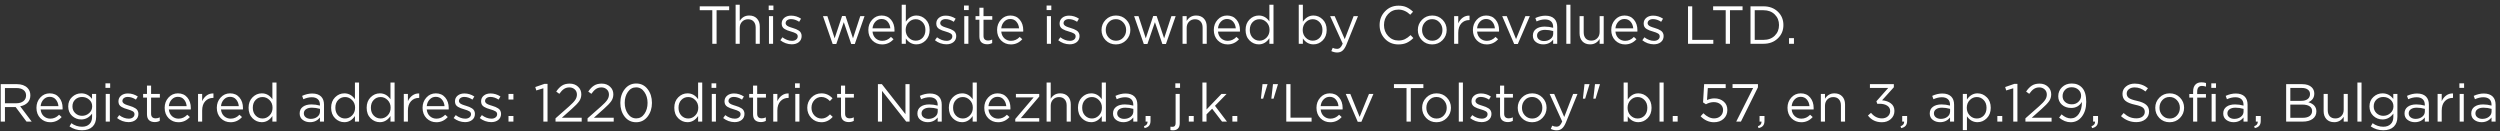 <svg width="514" height="27" viewBox="0 0 514 27" fill="none" xmlns="http://www.w3.org/2000/svg">
<rect x="0" y="0" width="514" height="27" fill="#333333" stroke="none"/>
<path d="M146.45 9V2.103H143.865V1.3H149.915V2.103H147.33V9H146.45ZM151.243 9V0.97H152.09V4.303C152.538 3.562 153.187 3.192 154.037 3.192C154.712 3.192 155.244 3.401 155.632 3.819C156.021 4.23 156.215 4.78 156.215 5.469V9H155.368V5.678C155.368 5.143 155.229 4.725 154.95 4.424C154.679 4.116 154.294 3.962 153.795 3.962C153.304 3.962 152.897 4.127 152.574 4.457C152.252 4.787 152.09 5.216 152.09 5.744V9H151.243ZM158.044 2.07V1.135H159.012V2.07H158.044ZM158.099 9V3.313H158.946V9H158.099ZM162.792 9.11C162.382 9.11 161.964 9.037 161.538 8.89C161.12 8.736 160.754 8.531 160.438 8.274L160.867 7.669C161.513 8.153 162.169 8.395 162.836 8.395C163.181 8.395 163.463 8.311 163.683 8.142C163.903 7.973 164.013 7.75 164.013 7.471C164.013 7.214 163.892 7.016 163.65 6.877C163.416 6.738 163.064 6.602 162.594 6.47C162.308 6.389 162.081 6.316 161.912 6.25C161.744 6.184 161.553 6.092 161.34 5.975C161.128 5.85 160.97 5.696 160.867 5.513C160.765 5.322 160.713 5.099 160.713 4.842C160.713 4.358 160.893 3.966 161.252 3.665C161.619 3.364 162.085 3.214 162.649 3.214C163.383 3.214 164.065 3.423 164.695 3.841L164.31 4.479C163.746 4.112 163.185 3.929 162.627 3.929C162.297 3.929 162.03 4.01 161.824 4.171C161.626 4.325 161.527 4.527 161.527 4.776C161.527 4.879 161.557 4.974 161.615 5.062C161.674 5.15 161.74 5.223 161.813 5.282C161.887 5.341 162 5.403 162.154 5.469C162.316 5.535 162.444 5.583 162.539 5.612C162.635 5.641 162.785 5.689 162.99 5.755C163.262 5.836 163.485 5.913 163.661 5.986C163.837 6.059 164.024 6.158 164.222 6.283C164.42 6.408 164.567 6.565 164.662 6.756C164.765 6.939 164.816 7.156 164.816 7.405C164.816 7.933 164.626 8.351 164.244 8.659C163.863 8.96 163.379 9.11 162.792 9.11ZM171.195 9.044L169.204 3.313H170.106L171.602 7.878L173.131 3.291H173.835L175.375 7.878L176.871 3.313H177.751L175.749 9.044H175.012L173.483 4.556L171.943 9.044H171.195ZM179.389 6.503C179.448 7.082 179.664 7.544 180.038 7.889C180.419 8.226 180.87 8.395 181.391 8.395C182.073 8.395 182.671 8.127 183.184 7.592L183.712 8.065C183.074 8.776 182.293 9.132 181.369 9.132C180.57 9.132 179.895 8.857 179.345 8.307C178.802 7.75 178.531 7.035 178.531 6.162C178.531 5.333 178.791 4.633 179.312 4.061C179.833 3.482 180.482 3.192 181.259 3.192C182.073 3.192 182.718 3.478 183.195 4.05C183.672 4.622 183.91 5.341 183.91 6.206C183.91 6.316 183.906 6.415 183.899 6.503H179.389ZM179.389 5.821H183.052C183.001 5.271 182.817 4.816 182.502 4.457C182.194 4.09 181.772 3.907 181.237 3.907C180.753 3.907 180.339 4.087 179.994 4.446C179.649 4.805 179.448 5.264 179.389 5.821ZM188.418 9.121C187.523 9.121 186.797 8.718 186.24 7.911V9H185.393V0.97H186.24V4.457C186.812 3.614 187.538 3.192 188.418 3.192C189.144 3.192 189.778 3.463 190.321 4.006C190.863 4.541 191.135 5.26 191.135 6.162C191.135 7.049 190.863 7.764 190.321 8.307C189.778 8.85 189.144 9.121 188.418 9.121ZM188.264 8.362C188.836 8.362 189.312 8.164 189.694 7.768C190.075 7.365 190.266 6.826 190.266 6.151C190.266 5.498 190.071 4.97 189.683 4.567C189.294 4.156 188.821 3.951 188.264 3.951C187.714 3.951 187.233 4.16 186.823 4.578C186.412 4.996 186.207 5.524 186.207 6.162C186.207 6.8 186.412 7.328 186.823 7.746C187.233 8.157 187.714 8.362 188.264 8.362ZM194.578 9.11C194.168 9.11 193.75 9.037 193.324 8.89C192.906 8.736 192.54 8.531 192.224 8.274L192.653 7.669C193.299 8.153 193.955 8.395 194.622 8.395C194.967 8.395 195.249 8.311 195.469 8.142C195.689 7.973 195.799 7.75 195.799 7.471C195.799 7.214 195.678 7.016 195.436 6.877C195.202 6.738 194.85 6.602 194.38 6.47C194.094 6.389 193.867 6.316 193.698 6.25C193.53 6.184 193.339 6.092 193.126 5.975C192.914 5.85 192.756 5.696 192.653 5.513C192.551 5.322 192.499 5.099 192.499 4.842C192.499 4.358 192.679 3.966 193.038 3.665C193.405 3.364 193.871 3.214 194.435 3.214C195.169 3.214 195.851 3.423 196.481 3.841L196.096 4.479C195.532 4.112 194.971 3.929 194.413 3.929C194.083 3.929 193.816 4.01 193.61 4.171C193.412 4.325 193.313 4.527 193.313 4.776C193.313 4.879 193.343 4.974 193.401 5.062C193.46 5.15 193.526 5.223 193.599 5.282C193.673 5.341 193.786 5.403 193.94 5.469C194.102 5.535 194.23 5.583 194.325 5.612C194.421 5.641 194.571 5.689 194.776 5.755C195.048 5.836 195.271 5.913 195.447 5.986C195.623 6.059 195.81 6.158 196.008 6.283C196.206 6.408 196.353 6.565 196.448 6.756C196.551 6.939 196.602 7.156 196.602 7.405C196.602 7.933 196.412 8.351 196.03 8.659C195.649 8.96 195.165 9.11 194.578 9.11ZM198.198 2.07V1.135H199.166V2.07H198.198ZM198.253 9V3.313H199.1V9H198.253ZM202.969 9.099C202.477 9.099 202.085 8.971 201.792 8.714C201.506 8.45 201.363 8.043 201.363 7.493V4.061H200.571V3.313H201.363V1.597H202.21V3.313H204.014V4.061H202.21V7.383C202.21 8.014 202.529 8.329 203.167 8.329C203.445 8.329 203.72 8.263 203.992 8.131V8.857C203.684 9.018 203.343 9.099 202.969 9.099ZM205.858 6.503C205.916 7.082 206.133 7.544 206.507 7.889C206.888 8.226 207.339 8.395 207.86 8.395C208.542 8.395 209.139 8.127 209.653 7.592L210.181 8.065C209.543 8.776 208.762 9.132 207.838 9.132C207.038 9.132 206.364 8.857 205.814 8.307C205.271 7.75 205 7.035 205 6.162C205 5.333 205.26 4.633 205.781 4.061C206.301 3.482 206.95 3.192 207.728 3.192C208.542 3.192 209.187 3.478 209.664 4.05C210.14 4.622 210.379 5.341 210.379 6.206C210.379 6.316 210.375 6.415 210.368 6.503H205.858ZM205.858 5.821H209.521C209.469 5.271 209.286 4.816 208.971 4.457C208.663 4.09 208.241 3.907 207.706 3.907C207.222 3.907 206.807 4.087 206.463 4.446C206.118 4.805 205.916 5.264 205.858 5.821ZM215.181 2.07V1.135H216.149V2.07H215.181ZM215.236 9V3.313H216.083V9H215.236ZM219.93 9.11C219.519 9.11 219.101 9.037 218.676 8.89C218.258 8.736 217.891 8.531 217.576 8.274L218.005 7.669C218.65 8.153 219.307 8.395 219.974 8.395C220.319 8.395 220.601 8.311 220.821 8.142C221.041 7.973 221.151 7.75 221.151 7.471C221.151 7.214 221.03 7.016 220.788 6.877C220.553 6.738 220.201 6.602 219.732 6.47C219.446 6.389 219.219 6.316 219.05 6.25C218.881 6.184 218.691 6.092 218.478 5.975C218.265 5.85 218.108 5.696 218.005 5.513C217.902 5.322 217.851 5.099 217.851 4.842C217.851 4.358 218.031 3.966 218.39 3.665C218.757 3.364 219.222 3.214 219.787 3.214C220.52 3.214 221.202 3.423 221.833 3.841L221.448 4.479C220.883 4.112 220.322 3.929 219.765 3.929C219.435 3.929 219.167 4.01 218.962 4.171C218.764 4.325 218.665 4.527 218.665 4.776C218.665 4.879 218.694 4.974 218.753 5.062C218.812 5.15 218.878 5.223 218.951 5.282C219.024 5.341 219.138 5.403 219.292 5.469C219.453 5.535 219.582 5.583 219.677 5.612C219.772 5.641 219.923 5.689 220.128 5.755C220.399 5.836 220.623 5.913 220.799 5.986C220.975 6.059 221.162 6.158 221.36 6.283C221.558 6.408 221.705 6.565 221.8 6.756C221.903 6.939 221.954 7.156 221.954 7.405C221.954 7.933 221.763 8.351 221.382 8.659C221.001 8.96 220.517 9.11 219.93 9.11ZM231.544 8.263C230.972 8.842 230.265 9.132 229.421 9.132C228.578 9.132 227.874 8.842 227.309 8.263C226.752 7.684 226.473 6.983 226.473 6.162C226.473 5.348 226.756 4.651 227.32 4.072C227.892 3.485 228.6 3.192 229.443 3.192C230.287 3.192 230.991 3.482 231.555 4.061C232.12 4.64 232.402 5.341 232.402 6.162C232.402 6.976 232.116 7.676 231.544 8.263ZM229.443 8.373C230.052 8.373 230.551 8.16 230.939 7.735C231.335 7.31 231.533 6.785 231.533 6.162C231.533 5.546 231.328 5.022 230.917 4.589C230.514 4.156 230.015 3.94 229.421 3.94C228.813 3.94 228.314 4.156 227.925 4.589C227.537 5.014 227.342 5.539 227.342 6.162C227.342 6.778 227.544 7.302 227.947 7.735C228.351 8.16 228.849 8.373 229.443 8.373ZM235.164 9.044L233.173 3.313H234.075L235.571 7.878L237.1 3.291H237.804L239.344 7.878L240.84 3.313H241.72L239.718 9.044H238.981L237.452 4.556L235.912 9.044H235.164ZM243.132 9V3.313H243.979V4.303C244.426 3.562 245.075 3.192 245.926 3.192C246.601 3.192 247.132 3.401 247.521 3.819C247.91 4.23 248.104 4.78 248.104 5.469V9H247.257V5.678C247.257 5.143 247.118 4.725 246.839 4.424C246.568 4.116 246.183 3.962 245.684 3.962C245.193 3.962 244.786 4.127 244.463 4.457C244.14 4.787 243.979 5.216 243.979 5.744V9H243.132ZM250.416 6.503C250.475 7.082 250.691 7.544 251.065 7.889C251.447 8.226 251.898 8.395 252.418 8.395C253.1 8.395 253.698 8.127 254.211 7.592L254.739 8.065C254.101 8.776 253.32 9.132 252.396 9.132C251.597 9.132 250.922 8.857 250.372 8.307C249.83 7.75 249.558 7.035 249.558 6.162C249.558 5.333 249.819 4.633 250.339 4.061C250.86 3.482 251.509 3.192 252.286 3.192C253.1 3.192 253.746 3.478 254.222 4.05C254.699 4.622 254.937 5.341 254.937 6.206C254.937 6.316 254.934 6.415 254.926 6.503H250.416ZM250.416 5.821H254.079C254.028 5.271 253.845 4.816 253.529 4.457C253.221 4.09 252.8 3.907 252.264 3.907C251.78 3.907 251.366 4.087 251.021 4.446C250.677 4.805 250.475 5.264 250.416 5.821ZM258.807 9.121C258.081 9.121 257.447 8.853 256.904 8.318C256.361 7.775 256.09 7.053 256.09 6.151C256.09 5.264 256.361 4.549 256.904 4.006C257.447 3.463 258.081 3.192 258.807 3.192C259.702 3.192 260.428 3.595 260.985 4.402V0.97H261.832V9H260.985V7.856C260.413 8.699 259.687 9.121 258.807 9.121ZM258.961 8.362C259.511 8.362 259.991 8.153 260.402 7.735C260.813 7.317 261.018 6.785 261.018 6.14C261.018 5.509 260.813 4.989 260.402 4.578C259.991 4.16 259.511 3.951 258.961 3.951C258.389 3.951 257.912 4.153 257.531 4.556C257.15 4.952 256.959 5.487 256.959 6.162C256.959 6.815 257.153 7.346 257.542 7.757C257.931 8.16 258.404 8.362 258.961 8.362ZM270.048 9.121C269.153 9.121 268.427 8.718 267.87 7.911V9H267.023V0.97H267.87V4.457C268.442 3.614 269.168 3.192 270.048 3.192C270.774 3.192 271.408 3.463 271.951 4.006C272.493 4.541 272.765 5.26 272.765 6.162C272.765 7.049 272.493 7.764 271.951 8.307C271.408 8.85 270.774 9.121 270.048 9.121ZM269.894 8.362C270.466 8.362 270.942 8.164 271.324 7.768C271.705 7.365 271.896 6.826 271.896 6.151C271.896 5.498 271.701 4.97 271.313 4.567C270.924 4.156 270.451 3.951 269.894 3.951C269.344 3.951 268.863 4.16 268.453 4.578C268.042 4.996 267.837 5.524 267.837 6.162C267.837 6.8 268.042 7.328 268.453 7.746C268.863 8.157 269.344 8.362 269.894 8.362ZM274.928 10.793C274.517 10.793 274.114 10.698 273.718 10.507L274.004 9.836C274.275 9.975 274.572 10.045 274.895 10.045C275.152 10.045 275.368 9.964 275.544 9.803C275.72 9.649 275.892 9.374 276.061 8.978L273.476 3.313H274.411L276.479 8.054L278.305 3.313H279.207L276.82 9.187C276.578 9.766 276.31 10.177 276.017 10.419C275.724 10.668 275.361 10.793 274.928 10.793ZM287.508 9.132C286.401 9.132 285.48 8.751 284.747 7.988C284.014 7.218 283.647 6.272 283.647 5.15C283.647 4.043 284.017 3.104 284.758 2.334C285.499 1.557 286.426 1.168 287.541 1.168C288.186 1.168 288.736 1.274 289.191 1.487C289.646 1.692 290.089 2 290.522 2.411L289.95 3.027C289.209 2.323 288.403 1.971 287.53 1.971C286.679 1.971 285.968 2.275 285.396 2.884C284.831 3.493 284.549 4.248 284.549 5.15C284.549 6.045 284.835 6.8 285.407 7.416C285.979 8.025 286.687 8.329 287.53 8.329C288.029 8.329 288.469 8.237 288.85 8.054C289.231 7.871 289.62 7.592 290.016 7.218L290.588 7.823C290.155 8.256 289.701 8.582 289.224 8.802C288.747 9.022 288.175 9.132 287.508 9.132ZM296.578 8.263C296.006 8.842 295.298 9.132 294.455 9.132C293.611 9.132 292.907 8.842 292.343 8.263C291.785 7.684 291.507 6.983 291.507 6.162C291.507 5.348 291.789 4.651 292.354 4.072C292.926 3.485 293.633 3.192 294.477 3.192C295.32 3.192 296.024 3.482 296.589 4.061C297.153 4.64 297.436 5.341 297.436 6.162C297.436 6.976 297.15 7.676 296.578 8.263ZM294.477 8.373C295.085 8.373 295.584 8.16 295.973 7.735C296.369 7.31 296.567 6.785 296.567 6.162C296.567 5.546 296.361 5.022 295.951 4.589C295.547 4.156 295.049 3.94 294.455 3.94C293.846 3.94 293.347 4.156 292.959 4.589C292.57 5.014 292.376 5.539 292.376 6.162C292.376 6.778 292.577 7.302 292.981 7.735C293.384 8.16 293.883 8.373 294.477 8.373ZM298.97 9V3.313H299.817V4.798C300.037 4.307 300.349 3.914 300.752 3.621C301.155 3.328 301.617 3.192 302.138 3.214V4.127H302.072C301.419 4.127 300.88 4.354 300.455 4.809C300.03 5.264 299.817 5.905 299.817 6.734V9H298.97ZM303.687 6.503C303.746 7.082 303.962 7.544 304.336 7.889C304.717 8.226 305.168 8.395 305.689 8.395C306.371 8.395 306.969 8.127 307.482 7.592L308.01 8.065C307.372 8.776 306.591 9.132 305.667 9.132C304.868 9.132 304.193 8.857 303.643 8.307C303.1 7.75 302.829 7.035 302.829 6.162C302.829 5.333 303.089 4.633 303.61 4.061C304.131 3.482 304.78 3.192 305.557 3.192C306.371 3.192 307.016 3.478 307.493 4.05C307.97 4.622 308.208 5.341 308.208 6.206C308.208 6.316 308.204 6.415 308.197 6.503H303.687ZM303.687 5.821H307.35C307.299 5.271 307.115 4.816 306.8 4.457C306.492 4.09 306.07 3.907 305.535 3.907C305.051 3.907 304.637 4.087 304.292 4.446C303.947 4.805 303.746 5.264 303.687 5.821ZM311.314 9.044L308.85 3.313H309.785L311.699 8.032L313.624 3.313H314.537L312.062 9.044H311.314ZM317.282 9.121C316.703 9.121 316.204 8.963 315.786 8.648C315.368 8.333 315.159 7.893 315.159 7.328C315.159 6.734 315.379 6.276 315.819 5.953C316.259 5.63 316.849 5.469 317.59 5.469C318.177 5.469 318.756 5.55 319.328 5.711V5.535C319.328 5.036 319.181 4.655 318.888 4.391C318.595 4.127 318.18 3.995 317.645 3.995C317.088 3.995 316.512 4.131 315.918 4.402L315.665 3.709C316.369 3.386 317.058 3.225 317.733 3.225C318.54 3.225 319.152 3.434 319.57 3.852C319.966 4.248 320.164 4.805 320.164 5.524V9H319.328V8.153C318.822 8.798 318.14 9.121 317.282 9.121ZM317.447 8.439C317.975 8.439 318.422 8.296 318.789 8.01C319.156 7.724 319.339 7.357 319.339 6.91V6.382C318.782 6.221 318.228 6.14 317.678 6.14C317.157 6.14 316.75 6.246 316.457 6.459C316.164 6.664 316.017 6.947 316.017 7.306C316.017 7.651 316.153 7.926 316.424 8.131C316.703 8.336 317.044 8.439 317.447 8.439ZM322.035 9V0.97H322.882V9H322.035ZM326.938 9.121C326.263 9.121 325.732 8.916 325.343 8.505C324.954 8.087 324.76 7.533 324.76 6.844V3.313H325.607V6.635C325.607 7.17 325.743 7.592 326.014 7.9C326.293 8.201 326.681 8.351 327.18 8.351C327.671 8.351 328.078 8.186 328.401 7.856C328.724 7.526 328.885 7.097 328.885 6.569V3.313H329.721V9H328.885V8.01C328.423 8.751 327.774 9.121 326.938 9.121ZM332.132 6.503C332.191 7.082 332.407 7.544 332.781 7.889C333.163 8.226 333.614 8.395 334.134 8.395C334.816 8.395 335.414 8.127 335.927 7.592L336.455 8.065C335.817 8.776 335.036 9.132 334.112 9.132C333.313 9.132 332.638 8.857 332.088 8.307C331.546 7.75 331.274 7.035 331.274 6.162C331.274 5.333 331.535 4.633 332.055 4.061C332.576 3.482 333.225 3.192 334.002 3.192C334.816 3.192 335.462 3.478 335.938 4.05C336.415 4.622 336.653 5.341 336.653 6.206C336.653 6.316 336.65 6.415 336.642 6.503H332.132ZM332.132 5.821H335.795C335.744 5.271 335.561 4.816 335.245 4.457C334.937 4.09 334.516 3.907 333.98 3.907C333.496 3.907 333.082 4.087 332.737 4.446C332.393 4.805 332.191 5.264 332.132 5.821ZM340.017 9.11C339.606 9.11 339.188 9.037 338.763 8.89C338.345 8.736 337.978 8.531 337.663 8.274L338.092 7.669C338.737 8.153 339.394 8.395 340.061 8.395C340.406 8.395 340.688 8.311 340.908 8.142C341.128 7.973 341.238 7.75 341.238 7.471C341.238 7.214 341.117 7.016 340.875 6.877C340.64 6.738 340.288 6.602 339.819 6.47C339.533 6.389 339.306 6.316 339.137 6.25C338.968 6.184 338.778 6.092 338.565 5.975C338.352 5.85 338.195 5.696 338.092 5.513C337.989 5.322 337.938 5.099 337.938 4.842C337.938 4.358 338.118 3.966 338.477 3.665C338.844 3.364 339.309 3.214 339.874 3.214C340.607 3.214 341.289 3.423 341.92 3.841L341.535 4.479C340.97 4.112 340.409 3.929 339.852 3.929C339.522 3.929 339.254 4.01 339.049 4.171C338.851 4.325 338.752 4.527 338.752 4.776C338.752 4.879 338.781 4.974 338.84 5.062C338.899 5.15 338.965 5.223 339.038 5.282C339.111 5.341 339.225 5.403 339.379 5.469C339.54 5.535 339.669 5.583 339.764 5.612C339.859 5.641 340.01 5.689 340.215 5.755C340.486 5.836 340.71 5.913 340.886 5.986C341.062 6.059 341.249 6.158 341.447 6.283C341.645 6.408 341.792 6.565 341.887 6.756C341.99 6.939 342.041 7.156 342.041 7.405C342.041 7.933 341.85 8.351 341.469 8.659C341.088 8.96 340.604 9.11 340.017 9.11ZM347.055 9V1.3H347.924V8.197H352.258V9H347.055ZM354.805 9V2.103H352.22V1.3H358.27V2.103H355.685V9H354.805ZM359.903 9V1.3H362.576C363.779 1.3 364.761 1.667 365.524 2.4C366.287 3.126 366.668 4.043 366.668 5.15C366.668 6.25 366.283 7.167 365.513 7.9C364.75 8.633 363.771 9 362.576 9H359.903ZM360.772 8.197H362.576C363.537 8.197 364.307 7.911 364.886 7.339C365.473 6.76 365.766 6.03 365.766 5.15C365.766 4.277 365.473 3.551 364.886 2.972C364.299 2.393 363.529 2.103 362.576 2.103H360.772V8.197ZM367.825 9V7.845H368.837V9H367.825ZM0.147 25V17.3H3.458C4.404 17.3 5.134 17.557 5.647 18.07C6.043 18.466 6.241 18.979 6.241 19.61C6.241 20.226 6.05 20.725 5.669 21.106C5.288 21.487 4.782 21.737 4.151 21.854L6.516 25H5.449L3.216 22.008H1.016V25H0.147ZM1.016 21.227H3.381C3.968 21.227 4.444 21.084 4.811 20.798C5.178 20.512 5.361 20.12 5.361 19.621C5.361 19.144 5.185 18.774 4.833 18.51C4.488 18.239 4.008 18.103 3.392 18.103H1.016V21.227ZM8.352 22.503C8.411 23.082 8.627 23.544 9.001 23.889C9.382 24.226 9.833 24.395 10.354 24.395C11.036 24.395 11.634 24.127 12.147 23.592L12.675 24.065C12.037 24.776 11.256 25.132 10.332 25.132C9.533 25.132 8.858 24.857 8.308 24.307C7.765 23.75 7.494 23.035 7.494 22.162C7.494 21.333 7.754 20.633 8.275 20.061C8.796 19.482 9.445 19.192 10.222 19.192C11.036 19.192 11.681 19.478 12.158 20.05C12.635 20.622 12.873 21.341 12.873 22.206C12.873 22.316 12.869 22.415 12.862 22.503H8.352ZM8.352 21.821H12.015C11.964 21.271 11.78 20.816 11.465 20.457C11.157 20.09 10.735 19.907 10.2 19.907C9.716 19.907 9.302 20.087 8.957 20.446C8.612 20.805 8.411 21.264 8.352 21.821ZM16.875 26.782C15.914 26.782 15.052 26.518 14.29 25.99L14.675 25.33C15.342 25.814 16.072 26.056 16.864 26.056C17.502 26.056 18.004 25.88 18.371 25.528C18.745 25.183 18.932 24.685 18.932 24.032V23.361C18.33 24.16 17.586 24.56 16.699 24.56C15.98 24.56 15.353 24.314 14.818 23.823C14.29 23.324 14.026 22.675 14.026 21.876C14.026 21.077 14.293 20.431 14.829 19.94C15.364 19.441 15.987 19.192 16.699 19.192C17.608 19.192 18.349 19.573 18.921 20.336V19.313H19.768V24.01C19.768 24.868 19.526 25.539 19.042 26.023C18.536 26.529 17.813 26.782 16.875 26.782ZM16.864 23.812C17.421 23.812 17.909 23.629 18.327 23.262C18.745 22.895 18.954 22.43 18.954 21.865C18.954 21.3 18.745 20.838 18.327 20.479C17.916 20.12 17.428 19.94 16.864 19.94C16.306 19.94 15.837 20.12 15.456 20.479C15.082 20.831 14.895 21.297 14.895 21.876C14.895 22.433 15.085 22.895 15.467 23.262C15.855 23.629 16.321 23.812 16.864 23.812ZM21.682 18.07V17.135H22.65V18.07H21.682ZM21.737 25V19.313H22.584V25H21.737ZM26.431 25.11C26.02 25.11 25.602 25.037 25.177 24.89C24.759 24.736 24.392 24.531 24.077 24.274L24.506 23.669C25.151 24.153 25.808 24.395 26.475 24.395C26.82 24.395 27.102 24.311 27.322 24.142C27.542 23.973 27.652 23.75 27.652 23.471C27.652 23.214 27.531 23.016 27.289 22.877C27.054 22.738 26.702 22.602 26.233 22.47C25.947 22.389 25.72 22.316 25.551 22.25C25.382 22.184 25.192 22.092 24.979 21.975C24.766 21.85 24.609 21.696 24.506 21.513C24.403 21.322 24.352 21.099 24.352 20.842C24.352 20.358 24.532 19.966 24.891 19.665C25.258 19.364 25.723 19.214 26.288 19.214C27.021 19.214 27.703 19.423 28.334 19.841L27.949 20.479C27.384 20.112 26.823 19.929 26.266 19.929C25.936 19.929 25.668 20.01 25.463 20.171C25.265 20.325 25.166 20.527 25.166 20.776C25.166 20.879 25.195 20.974 25.254 21.062C25.313 21.15 25.379 21.223 25.452 21.282C25.525 21.341 25.639 21.403 25.793 21.469C25.954 21.535 26.083 21.583 26.178 21.612C26.273 21.641 26.424 21.689 26.629 21.755C26.9 21.836 27.124 21.913 27.3 21.986C27.476 22.059 27.663 22.158 27.861 22.283C28.059 22.408 28.206 22.565 28.301 22.756C28.404 22.939 28.455 23.156 28.455 23.405C28.455 23.933 28.264 24.351 27.883 24.659C27.502 24.96 27.018 25.11 26.431 25.11ZM31.824 25.099C31.333 25.099 30.94 24.971 30.647 24.714C30.361 24.45 30.218 24.043 30.218 23.493V20.061H29.426V19.313H30.218V17.597H31.065V19.313H32.869V20.061H31.065V23.383C31.065 24.014 31.384 24.329 32.022 24.329C32.301 24.329 32.576 24.263 32.847 24.131V24.857C32.539 25.018 32.198 25.099 31.824 25.099ZM34.713 22.503C34.772 23.082 34.988 23.544 35.362 23.889C35.744 24.226 36.195 24.395 36.715 24.395C37.397 24.395 37.995 24.127 38.508 23.592L39.036 24.065C38.398 24.776 37.617 25.132 36.693 25.132C35.894 25.132 35.219 24.857 34.669 24.307C34.127 23.75 33.855 23.035 33.855 22.162C33.855 21.333 34.116 20.633 34.636 20.061C35.157 19.482 35.806 19.192 36.583 19.192C37.397 19.192 38.043 19.478 38.519 20.05C38.996 20.622 39.234 21.341 39.234 22.206C39.234 22.316 39.231 22.415 39.223 22.503H34.713ZM34.713 21.821H38.376C38.325 21.271 38.142 20.816 37.826 20.457C37.518 20.09 37.097 19.907 36.561 19.907C36.077 19.907 35.663 20.087 35.318 20.446C34.974 20.805 34.772 21.264 34.713 21.821ZM40.717 25V19.313H41.564V20.798C41.784 20.307 42.096 19.914 42.499 19.621C42.902 19.328 43.364 19.192 43.885 19.214V20.127H43.819C43.166 20.127 42.627 20.354 42.202 20.809C41.777 21.264 41.564 21.905 41.564 22.734V25H40.717ZM45.434 22.503C45.493 23.082 45.709 23.544 46.083 23.889C46.464 24.226 46.915 24.395 47.436 24.395C48.118 24.395 48.716 24.127 49.229 23.592L49.757 24.065C49.119 24.776 48.338 25.132 47.414 25.132C46.615 25.132 45.94 24.857 45.39 24.307C44.847 23.75 44.576 23.035 44.576 22.162C44.576 21.333 44.836 20.633 45.357 20.061C45.878 19.482 46.527 19.192 47.304 19.192C48.118 19.192 48.763 19.478 49.24 20.05C49.717 20.622 49.955 21.341 49.955 22.206C49.955 22.316 49.951 22.415 49.944 22.503H45.434ZM45.434 21.821H49.097C49.046 21.271 48.862 20.816 48.547 20.457C48.239 20.09 47.817 19.907 47.282 19.907C46.798 19.907 46.384 20.087 46.039 20.446C45.694 20.805 45.493 21.264 45.434 21.821ZM53.825 25.121C53.099 25.121 52.464 24.853 51.922 24.318C51.379 23.775 51.108 23.053 51.108 22.151C51.108 21.264 51.379 20.549 51.922 20.006C52.464 19.463 53.099 19.192 53.825 19.192C54.719 19.192 55.445 19.595 56.003 20.402V16.97H56.85V25H56.003V23.856C55.431 24.699 54.705 25.121 53.825 25.121ZM53.979 24.362C54.529 24.362 55.009 24.153 55.42 23.735C55.83 23.317 56.036 22.785 56.036 22.14C56.036 21.509 55.83 20.989 55.42 20.578C55.009 20.16 54.529 19.951 53.979 19.951C53.407 19.951 52.93 20.153 52.549 20.556C52.167 20.952 51.977 21.487 51.977 22.162C51.977 22.815 52.171 23.346 52.56 23.757C52.948 24.16 53.421 24.362 53.979 24.362ZM63.734 25.121C63.155 25.121 62.656 24.963 62.238 24.648C61.82 24.333 61.611 23.893 61.611 23.328C61.611 22.734 61.831 22.276 62.271 21.953C62.711 21.63 63.302 21.469 64.042 21.469C64.629 21.469 65.208 21.55 65.78 21.711V21.535C65.78 21.036 65.634 20.655 65.34 20.391C65.047 20.127 64.633 19.995 64.097 19.995C63.54 19.995 62.964 20.131 62.37 20.402L62.117 19.709C62.821 19.386 63.511 19.225 64.185 19.225C64.992 19.225 65.604 19.434 66.022 19.852C66.418 20.248 66.616 20.805 66.616 21.524V25H65.78V24.153C65.274 24.798 64.592 25.121 63.734 25.121ZM63.899 24.439C64.427 24.439 64.875 24.296 65.241 24.01C65.608 23.724 65.791 23.357 65.791 22.91V22.382C65.234 22.221 64.68 22.14 64.13 22.14C63.61 22.14 63.203 22.246 62.909 22.459C62.616 22.664 62.469 22.947 62.469 23.306C62.469 23.651 62.605 23.926 62.876 24.131C63.155 24.336 63.496 24.439 63.899 24.439ZM70.797 25.121C70.071 25.121 69.437 24.853 68.894 24.318C68.352 23.775 68.08 23.053 68.08 22.151C68.08 21.264 68.352 20.549 68.894 20.006C69.437 19.463 70.071 19.192 70.797 19.192C71.692 19.192 72.418 19.595 72.975 20.402V16.97H73.822V25H72.975V23.856C72.403 24.699 71.677 25.121 70.797 25.121ZM70.951 24.362C71.501 24.362 71.982 24.153 72.392 23.735C72.803 23.317 73.008 22.785 73.008 22.14C73.008 21.509 72.803 20.989 72.392 20.578C71.982 20.16 71.501 19.951 70.951 19.951C70.379 19.951 69.903 20.153 69.521 20.556C69.14 20.952 68.949 21.487 68.949 22.162C68.949 22.815 69.144 23.346 69.532 23.757C69.921 24.16 70.394 24.362 70.951 24.362ZM78.102 25.121C77.376 25.121 76.742 24.853 76.199 24.318C75.656 23.775 75.385 23.053 75.385 22.151C75.385 21.264 75.656 20.549 76.199 20.006C76.742 19.463 77.376 19.192 78.102 19.192C78.997 19.192 79.723 19.595 80.28 20.402V16.97H81.127V25H80.28V23.856C79.708 24.699 78.982 25.121 78.102 25.121ZM78.256 24.362C78.806 24.362 79.286 24.153 79.697 23.735C80.108 23.317 80.313 22.785 80.313 22.14C80.313 21.509 80.108 20.989 79.697 20.578C79.286 20.16 78.806 19.951 78.256 19.951C77.684 19.951 77.207 20.153 76.826 20.556C76.445 20.952 76.254 21.487 76.254 22.162C76.254 22.815 76.448 23.346 76.837 23.757C77.226 24.16 77.699 24.362 78.256 24.362ZM83.02 25V19.313H83.867V20.798C84.087 20.307 84.398 19.914 84.802 19.621C85.205 19.328 85.667 19.192 86.188 19.214V20.127H86.122C85.469 20.127 84.93 20.354 84.505 20.809C84.079 21.264 83.867 21.905 83.867 22.734V25H83.02ZM87.737 22.503C87.795 23.082 88.012 23.544 88.386 23.889C88.767 24.226 89.218 24.395 89.739 24.395C90.421 24.395 91.018 24.127 91.532 23.592L92.06 24.065C91.422 24.776 90.641 25.132 89.717 25.132C88.917 25.132 88.243 24.857 87.693 24.307C87.15 23.75 86.879 23.035 86.879 22.162C86.879 21.333 87.139 20.633 87.66 20.061C88.18 19.482 88.829 19.192 89.607 19.192C90.421 19.192 91.066 19.478 91.543 20.05C92.019 20.622 92.258 21.341 92.258 22.206C92.258 22.316 92.254 22.415 92.247 22.503H87.737ZM87.737 21.821H91.4C91.348 21.271 91.165 20.816 90.85 20.457C90.542 20.09 90.12 19.907 89.585 19.907C89.101 19.907 88.686 20.087 88.342 20.446C87.997 20.805 87.795 21.264 87.737 21.821ZM95.621 25.11C95.211 25.11 94.793 25.037 94.367 24.89C93.949 24.736 93.583 24.531 93.267 24.274L93.696 23.669C94.342 24.153 94.998 24.395 95.665 24.395C96.01 24.395 96.292 24.311 96.512 24.142C96.732 23.973 96.842 23.75 96.842 23.471C96.842 23.214 96.721 23.016 96.479 22.877C96.245 22.738 95.893 22.602 95.423 22.47C95.137 22.389 94.91 22.316 94.741 22.25C94.573 22.184 94.382 22.092 94.169 21.975C93.957 21.85 93.799 21.696 93.696 21.513C93.594 21.322 93.542 21.099 93.542 20.842C93.542 20.358 93.722 19.966 94.081 19.665C94.448 19.364 94.914 19.214 95.478 19.214C96.212 19.214 96.894 19.423 97.524 19.841L97.139 20.479C96.575 20.112 96.014 19.929 95.456 19.929C95.126 19.929 94.859 20.01 94.653 20.171C94.455 20.325 94.356 20.527 94.356 20.776C94.356 20.879 94.386 20.974 94.444 21.062C94.503 21.15 94.569 21.223 94.642 21.282C94.716 21.341 94.829 21.403 94.983 21.469C95.145 21.535 95.273 21.583 95.368 21.612C95.464 21.641 95.614 21.689 95.819 21.755C96.091 21.836 96.314 21.913 96.49 21.986C96.666 22.059 96.853 22.158 97.051 22.283C97.249 22.408 97.396 22.565 97.491 22.756C97.594 22.939 97.645 23.156 97.645 23.405C97.645 23.933 97.455 24.351 97.073 24.659C96.692 24.96 96.208 25.11 95.621 25.11ZM100.993 25.11C100.582 25.11 100.164 25.037 99.739 24.89C99.32 24.736 98.954 24.531 98.638 24.274L99.067 23.669C99.713 24.153 100.369 24.395 101.037 24.395C101.381 24.395 101.664 24.311 101.884 24.142C102.104 23.973 102.214 23.75 102.214 23.471C102.214 23.214 102.093 23.016 101.851 22.877C101.616 22.738 101.264 22.602 100.795 22.47C100.509 22.389 100.281 22.316 100.113 22.25C99.944 22.184 99.753 22.092 99.54 21.975C99.328 21.85 99.17 21.696 99.067 21.513C98.965 21.322 98.913 21.099 98.913 20.842C98.913 20.358 99.093 19.966 99.453 19.665C99.819 19.364 100.285 19.214 100.85 19.214C101.583 19.214 102.265 19.423 102.896 19.841L102.511 20.479C101.946 20.112 101.385 19.929 100.828 19.929C100.498 19.929 100.23 20.01 100.025 20.171C99.826 20.325 99.728 20.527 99.728 20.776C99.728 20.879 99.757 20.974 99.816 21.062C99.874 21.15 99.94 21.223 100.014 21.282C100.087 21.341 100.201 21.403 100.355 21.469C100.516 21.535 100.644 21.583 100.74 21.612C100.835 21.641 100.985 21.689 101.191 21.755C101.462 21.836 101.686 21.913 101.862 21.986C102.038 22.059 102.225 22.158 102.423 22.283C102.621 22.408 102.767 22.565 102.863 22.756C102.965 22.939 103.017 23.156 103.017 23.405C103.017 23.933 102.826 24.351 102.445 24.659C102.063 24.96 101.579 25.11 100.993 25.11ZM104.546 20.468V19.313H105.558V20.468H104.546ZM104.546 25V23.845H105.558V25H104.546ZM111.715 25V18.147L110.263 18.598L110.054 17.894L111.935 17.245H112.573V25H111.715ZM114.216 25V24.329L117.01 21.865C117.611 21.337 118.029 20.897 118.264 20.545C118.499 20.193 118.616 19.826 118.616 19.445C118.616 19.005 118.466 18.649 118.165 18.378C117.864 18.107 117.498 17.971 117.065 17.971C116.647 17.971 116.277 18.077 115.954 18.29C115.639 18.503 115.32 18.836 114.997 19.291L114.359 18.829C114.733 18.272 115.129 17.861 115.547 17.597C115.965 17.326 116.493 17.19 117.131 17.19C117.82 17.19 118.389 17.399 118.836 17.817C119.291 18.228 119.518 18.752 119.518 19.39C119.518 19.918 119.375 20.387 119.089 20.798C118.803 21.209 118.297 21.737 117.571 22.382L115.514 24.208H119.595V25H114.216ZM120.801 25V24.329L123.595 21.865C124.196 21.337 124.614 20.897 124.849 20.545C125.084 20.193 125.201 19.826 125.201 19.445C125.201 19.005 125.051 18.649 124.75 18.378C124.449 18.107 124.083 17.971 123.65 17.971C123.232 17.971 122.862 18.077 122.539 18.29C122.224 18.503 121.905 18.836 121.582 19.291L120.944 18.829C121.318 18.272 121.714 17.861 122.132 17.597C122.55 17.326 123.078 17.19 123.716 17.19C124.405 17.19 124.974 17.399 125.421 17.817C125.876 18.228 126.103 18.752 126.103 19.39C126.103 19.918 125.96 20.387 125.674 20.798C125.388 21.209 124.882 21.737 124.156 22.382L122.099 24.208H126.18V25H120.801ZM133.139 23.977C132.538 24.747 131.753 25.132 130.785 25.132C129.817 25.132 129.032 24.751 128.431 23.988C127.837 23.218 127.54 22.272 127.54 21.15C127.54 20.043 127.841 19.104 128.442 18.334C129.051 17.557 129.839 17.168 130.807 17.168C131.775 17.168 132.556 17.553 133.15 18.323C133.744 19.086 134.041 20.028 134.041 21.15C134.041 22.257 133.74 23.2 133.139 23.977ZM129.102 23.405C129.542 24.028 130.11 24.34 130.807 24.34C131.504 24.34 132.065 24.032 132.49 23.416C132.923 22.793 133.139 22.037 133.139 21.15C133.139 20.277 132.919 19.529 132.479 18.906C132.046 18.275 131.482 17.96 130.785 17.96C130.088 17.96 129.524 18.272 129.091 18.895C128.658 19.511 128.442 20.263 128.442 21.15C128.442 22.023 128.662 22.774 129.102 23.405ZM141.352 25.121C140.626 25.121 139.992 24.853 139.449 24.318C138.906 23.775 138.635 23.053 138.635 22.151C138.635 21.264 138.906 20.549 139.449 20.006C139.992 19.463 140.626 19.192 141.352 19.192C142.247 19.192 142.973 19.595 143.53 20.402V16.97H144.377V25H143.53V23.856C142.958 24.699 142.232 25.121 141.352 25.121ZM141.506 24.362C142.056 24.362 142.536 24.153 142.947 23.735C143.358 23.317 143.563 22.785 143.563 22.14C143.563 21.509 143.358 20.989 142.947 20.578C142.536 20.16 142.056 19.951 141.506 19.951C140.934 19.951 140.457 20.153 140.076 20.556C139.695 20.952 139.504 21.487 139.504 22.162C139.504 22.815 139.698 23.346 140.087 23.757C140.476 24.16 140.949 24.362 141.506 24.362ZM146.292 18.07V17.135H147.26V18.07H146.292ZM146.347 25V19.313H147.194V25H146.347ZM151.04 25.11C150.63 25.11 150.212 25.037 149.786 24.89C149.368 24.736 149.002 24.531 148.686 24.274L149.115 23.669C149.761 24.153 150.417 24.395 151.084 24.395C151.429 24.395 151.711 24.311 151.931 24.142C152.151 23.973 152.261 23.75 152.261 23.471C152.261 23.214 152.14 23.016 151.898 22.877C151.664 22.738 151.312 22.602 150.842 22.47C150.556 22.389 150.329 22.316 150.16 22.25C149.992 22.184 149.801 22.092 149.588 21.975C149.376 21.85 149.218 21.696 149.115 21.513C149.013 21.322 148.961 21.099 148.961 20.842C148.961 20.358 149.141 19.966 149.5 19.665C149.867 19.364 150.333 19.214 150.897 19.214C151.631 19.214 152.313 19.423 152.943 19.841L152.558 20.479C151.994 20.112 151.433 19.929 150.875 19.929C150.545 19.929 150.278 20.01 150.072 20.171C149.874 20.325 149.775 20.527 149.775 20.776C149.775 20.879 149.805 20.974 149.863 21.062C149.922 21.15 149.988 21.223 150.061 21.282C150.135 21.341 150.248 21.403 150.402 21.469C150.564 21.535 150.692 21.583 150.787 21.612C150.883 21.641 151.033 21.689 151.238 21.755C151.51 21.836 151.733 21.913 151.909 21.986C152.085 22.059 152.272 22.158 152.47 22.283C152.668 22.408 152.815 22.565 152.91 22.756C153.013 22.939 153.064 23.156 153.064 23.405C153.064 23.933 152.874 24.351 152.492 24.659C152.111 24.96 151.627 25.11 151.04 25.11ZM156.433 25.099C155.942 25.099 155.55 24.971 155.256 24.714C154.97 24.45 154.827 24.043 154.827 23.493V20.061H154.035V19.313H154.827V17.597H155.674V19.313H157.478V20.061H155.674V23.383C155.674 24.014 155.993 24.329 156.631 24.329C156.91 24.329 157.185 24.263 157.456 24.131V24.857C157.148 25.018 156.807 25.099 156.433 25.099ZM158.978 25V19.313H159.825V20.798C160.045 20.307 160.356 19.914 160.76 19.621C161.163 19.328 161.625 19.192 162.146 19.214V20.127H162.08C161.427 20.127 160.888 20.354 160.463 20.809C160.037 21.264 159.825 21.905 159.825 22.734V25H158.978ZM163.458 18.07V17.135H164.426V18.07H163.458ZM163.513 25V19.313H164.36V25H163.513ZM168.888 25.132C168.067 25.132 167.374 24.842 166.809 24.263C166.252 23.676 165.973 22.976 165.973 22.162C165.973 21.348 166.252 20.651 166.809 20.072C167.374 19.485 168.067 19.192 168.888 19.192C169.768 19.192 170.527 19.529 171.165 20.204L170.626 20.776C170.098 20.219 169.515 19.94 168.877 19.94C168.305 19.94 167.821 20.156 167.425 20.589C167.037 21.014 166.842 21.539 166.842 22.162C166.842 22.778 167.04 23.302 167.436 23.735C167.84 24.16 168.338 24.373 168.932 24.373C169.541 24.373 170.113 24.087 170.648 23.515L171.209 24.032C170.549 24.765 169.776 25.132 168.888 25.132ZM174.513 25.099C174.021 25.099 173.629 24.971 173.336 24.714C173.05 24.45 172.907 24.043 172.907 23.493V20.061H172.115V19.313H172.907V17.597H173.754V19.313H175.558V20.061H173.754V23.383C173.754 24.014 174.073 24.329 174.711 24.329C174.989 24.329 175.264 24.263 175.536 24.131V24.857C175.228 25.018 174.887 25.099 174.513 25.099ZM180.498 25V17.3H181.312L186.163 23.471V17.3H187.01V25H186.317L181.345 18.686V25H180.498ZM190.739 25.121C190.16 25.121 189.661 24.963 189.243 24.648C188.825 24.333 188.616 23.893 188.616 23.328C188.616 22.734 188.836 22.276 189.276 21.953C189.716 21.63 190.306 21.469 191.047 21.469C191.634 21.469 192.213 21.55 192.785 21.711V21.535C192.785 21.036 192.638 20.655 192.345 20.391C192.052 20.127 191.637 19.995 191.102 19.995C190.545 19.995 189.969 20.131 189.375 20.402L189.122 19.709C189.826 19.386 190.515 19.225 191.19 19.225C191.997 19.225 192.609 19.434 193.027 19.852C193.423 20.248 193.621 20.805 193.621 21.524V25H192.785V24.153C192.279 24.798 191.597 25.121 190.739 25.121ZM190.904 24.439C191.432 24.439 191.879 24.296 192.246 24.01C192.613 23.724 192.796 23.357 192.796 22.91V22.382C192.239 22.221 191.685 22.14 191.135 22.14C190.614 22.14 190.207 22.246 189.914 22.459C189.621 22.664 189.474 22.947 189.474 23.306C189.474 23.651 189.61 23.926 189.881 24.131C190.16 24.336 190.501 24.439 190.904 24.439ZM197.802 25.121C197.076 25.121 196.442 24.853 195.899 24.318C195.357 23.775 195.085 23.053 195.085 22.151C195.085 21.264 195.357 20.549 195.899 20.006C196.442 19.463 197.076 19.192 197.802 19.192C198.697 19.192 199.423 19.595 199.98 20.402V16.97H200.827V25H199.98V23.856C199.408 24.699 198.682 25.121 197.802 25.121ZM197.956 24.362C198.506 24.362 198.987 24.153 199.397 23.735C199.808 23.317 200.013 22.785 200.013 22.14C200.013 21.509 199.808 20.989 199.397 20.578C198.987 20.16 198.506 19.951 197.956 19.951C197.384 19.951 196.908 20.153 196.526 20.556C196.145 20.952 195.954 21.487 195.954 22.162C195.954 22.815 196.149 23.346 196.537 23.757C196.926 24.16 197.399 24.362 197.956 24.362ZM203.226 22.503C203.285 23.082 203.501 23.544 203.875 23.889C204.256 24.226 204.707 24.395 205.228 24.395C205.91 24.395 206.508 24.127 207.021 23.592L207.549 24.065C206.911 24.776 206.13 25.132 205.206 25.132C204.407 25.132 203.732 24.857 203.182 24.307C202.639 23.75 202.368 23.035 202.368 22.162C202.368 21.333 202.628 20.633 203.149 20.061C203.67 19.482 204.319 19.192 205.096 19.192C205.91 19.192 206.555 19.478 207.032 20.05C207.509 20.622 207.747 21.341 207.747 22.206C207.747 22.316 207.743 22.415 207.736 22.503H203.226ZM203.226 21.821H206.889C206.838 21.271 206.654 20.816 206.339 20.457C206.031 20.09 205.609 19.907 205.074 19.907C204.59 19.907 204.176 20.087 203.831 20.446C203.486 20.805 203.285 21.264 203.226 21.821ZM208.739 25V24.461L212.512 20.028H208.871V19.313H213.667V19.852L209.883 24.285H213.667V25H208.739ZM215.181 25V16.97H216.028V20.303C216.475 19.562 217.124 19.192 217.975 19.192C218.65 19.192 219.181 19.401 219.57 19.819C219.959 20.23 220.153 20.78 220.153 21.469V25H219.306V21.678C219.306 21.143 219.167 20.725 218.888 20.424C218.617 20.116 218.232 19.962 217.733 19.962C217.242 19.962 216.835 20.127 216.512 20.457C216.189 20.787 216.028 21.216 216.028 21.744V25H215.181ZM224.346 25.121C223.62 25.121 222.986 24.853 222.443 24.318C221.901 23.775 221.629 23.053 221.629 22.151C221.629 21.264 221.901 20.549 222.443 20.006C222.986 19.463 223.62 19.192 224.346 19.192C225.241 19.192 225.967 19.595 226.524 20.402V16.97H227.371V25H226.524V23.856C225.952 24.699 225.226 25.121 224.346 25.121ZM224.5 24.362C225.05 24.362 225.531 24.153 225.941 23.735C226.352 23.317 226.557 22.785 226.557 22.14C226.557 21.509 226.352 20.989 225.941 20.578C225.531 20.16 225.05 19.951 224.5 19.951C223.928 19.951 223.452 20.153 223.07 20.556C222.689 20.952 222.498 21.487 222.498 22.162C222.498 22.815 222.693 23.346 223.081 23.757C223.47 24.16 223.943 24.362 224.5 24.362ZM230.958 25.121C230.379 25.121 229.88 24.963 229.462 24.648C229.044 24.333 228.835 23.893 228.835 23.328C228.835 22.734 229.055 22.276 229.495 21.953C229.935 21.63 230.525 21.469 231.266 21.469C231.853 21.469 232.432 21.55 233.004 21.711V21.535C233.004 21.036 232.857 20.655 232.564 20.391C232.271 20.127 231.856 19.995 231.321 19.995C230.764 19.995 230.188 20.131 229.594 20.402L229.341 19.709C230.045 19.386 230.734 19.225 231.409 19.225C232.216 19.225 232.828 19.434 233.246 19.852C233.642 20.248 233.84 20.805 233.84 21.524V25H233.004V24.153C232.498 24.798 231.816 25.121 230.958 25.121ZM231.123 24.439C231.651 24.439 232.098 24.296 232.465 24.01C232.832 23.724 233.015 23.357 233.015 22.91V22.382C232.458 22.221 231.904 22.14 231.354 22.14C230.833 22.14 230.426 22.246 230.133 22.459C229.84 22.664 229.693 22.947 229.693 23.306C229.693 23.651 229.829 23.926 230.1 24.131C230.379 24.336 230.72 24.439 231.123 24.439ZM235.326 26.342L235.194 25.957C235.685 25.774 235.931 25.491 235.931 25.11V25H235.535V23.845H236.547V24.835C236.547 25.275 236.448 25.612 236.25 25.847C236.059 26.082 235.751 26.247 235.326 26.342ZM241.65 18.07V17.135H242.618V18.07H241.65ZM241.166 26.793C240.968 26.793 240.792 26.775 240.638 26.738V26.045C240.77 26.067 240.909 26.078 241.056 26.078C241.489 26.078 241.705 25.825 241.705 25.319V19.313H242.552V25.33C242.552 25.821 242.431 26.188 242.189 26.43C241.947 26.672 241.606 26.793 241.166 26.793ZM244.419 25V23.845H245.431V25H244.419ZM247.214 25V16.97H248.061V22.514L251.13 19.313H252.186L249.799 21.755L252.263 25H251.251L249.216 22.349L248.061 23.515V25H247.214ZM253.378 25V23.845H254.39V25H253.378ZM261.385 20.292L261.726 17.3H262.738V17.355L261.847 20.292H261.385ZM259.24 20.292L259.57 17.3H260.593V17.355L259.702 20.292H259.24ZM264.459 25V17.3H265.328V24.197H269.662V25H264.459ZM271.525 22.503C271.583 23.082 271.8 23.544 272.174 23.889C272.555 24.226 273.006 24.395 273.527 24.395C274.209 24.395 274.806 24.127 275.32 23.592L275.848 24.065C275.21 24.776 274.429 25.132 273.505 25.132C272.705 25.132 272.031 24.857 271.481 24.307C270.938 23.75 270.667 23.035 270.667 22.162C270.667 21.333 270.927 20.633 271.448 20.061C271.968 19.482 272.617 19.192 273.395 19.192C274.209 19.192 274.854 19.478 275.331 20.05C275.807 20.622 276.046 21.341 276.046 22.206C276.046 22.316 276.042 22.415 276.035 22.503H271.525ZM271.525 21.821H275.188C275.136 21.271 274.953 20.816 274.638 20.457C274.33 20.09 273.908 19.907 273.373 19.907C272.889 19.907 272.474 20.087 272.13 20.446C271.785 20.805 271.583 21.264 271.525 21.821ZM279.152 25.044L276.688 19.313H277.623L279.537 24.032L281.462 19.313H282.375L279.9 25.044H279.152ZM289.181 25V18.103H286.596V17.3H292.646V18.103H290.061V25H289.181ZM297.458 24.263C296.886 24.842 296.179 25.132 295.335 25.132C294.492 25.132 293.788 24.842 293.223 24.263C292.666 23.684 292.387 22.983 292.387 22.162C292.387 21.348 292.67 20.651 293.234 20.072C293.806 19.485 294.514 19.192 295.357 19.192C296.201 19.192 296.905 19.482 297.469 20.061C298.034 20.64 298.316 21.341 298.316 22.162C298.316 22.976 298.03 23.676 297.458 24.263ZM295.357 24.373C295.966 24.373 296.465 24.16 296.853 23.735C297.249 23.31 297.447 22.785 297.447 22.162C297.447 21.546 297.242 21.022 296.831 20.589C296.428 20.156 295.929 19.94 295.335 19.94C294.727 19.94 294.228 20.156 293.839 20.589C293.451 21.014 293.256 21.539 293.256 22.162C293.256 22.778 293.458 23.302 293.861 23.735C294.265 24.16 294.763 24.373 295.357 24.373ZM299.928 25V16.97H300.775V25H299.928ZM304.621 25.11C304.211 25.11 303.793 25.037 303.367 24.89C302.949 24.736 302.583 24.531 302.267 24.274L302.696 23.669C303.342 24.153 303.998 24.395 304.665 24.395C305.01 24.395 305.292 24.311 305.512 24.142C305.732 23.973 305.842 23.75 305.842 23.471C305.842 23.214 305.721 23.016 305.479 22.877C305.245 22.738 304.893 22.602 304.423 22.47C304.137 22.389 303.91 22.316 303.741 22.25C303.573 22.184 303.382 22.092 303.169 21.975C302.957 21.85 302.799 21.696 302.696 21.513C302.594 21.322 302.542 21.099 302.542 20.842C302.542 20.358 302.722 19.966 303.081 19.665C303.448 19.364 303.914 19.214 304.478 19.214C305.212 19.214 305.894 19.423 306.524 19.841L306.139 20.479C305.575 20.112 305.014 19.929 304.456 19.929C304.126 19.929 303.859 20.01 303.653 20.171C303.455 20.325 303.356 20.527 303.356 20.776C303.356 20.879 303.386 20.974 303.444 21.062C303.503 21.15 303.569 21.223 303.642 21.282C303.716 21.341 303.829 21.403 303.983 21.469C304.145 21.535 304.273 21.583 304.368 21.612C304.464 21.641 304.614 21.689 304.819 21.755C305.091 21.836 305.314 21.913 305.49 21.986C305.666 22.059 305.853 22.158 306.051 22.283C306.249 22.408 306.396 22.565 306.491 22.756C306.594 22.939 306.645 23.156 306.645 23.405C306.645 23.933 306.455 24.351 306.073 24.659C305.692 24.96 305.208 25.11 304.621 25.11ZM310.015 25.099C309.523 25.099 309.131 24.971 308.838 24.714C308.552 24.45 308.409 24.043 308.409 23.493V20.061H307.617V19.313H308.409V17.597H309.256V19.313H311.06V20.061H309.256V23.383C309.256 24.014 309.575 24.329 310.213 24.329C310.491 24.329 310.766 24.263 311.038 24.131V24.857C310.73 25.018 310.389 25.099 310.015 25.099ZM317.117 24.263C316.545 24.842 315.837 25.132 314.994 25.132C314.15 25.132 313.446 24.842 312.882 24.263C312.324 23.684 312.046 22.983 312.046 22.162C312.046 21.348 312.328 20.651 312.893 20.072C313.465 19.485 314.172 19.192 315.016 19.192C315.859 19.192 316.563 19.482 317.128 20.061C317.692 20.64 317.975 21.341 317.975 22.162C317.975 22.976 317.689 23.676 317.117 24.263ZM315.016 24.373C315.624 24.373 316.123 24.16 316.512 23.735C316.908 23.31 317.106 22.785 317.106 22.162C317.106 21.546 316.9 21.022 316.49 20.589C316.086 20.156 315.588 19.94 314.994 19.94C314.385 19.94 313.886 20.156 313.498 20.589C313.109 21.014 312.915 21.539 312.915 22.162C312.915 22.778 313.116 23.302 313.52 23.735C313.923 24.16 314.422 24.373 315.016 24.373ZM320.056 26.793C319.645 26.793 319.242 26.698 318.846 26.507L319.132 25.836C319.403 25.975 319.7 26.045 320.023 26.045C320.28 26.045 320.496 25.964 320.672 25.803C320.848 25.649 321.02 25.374 321.189 24.978L318.604 19.313H319.539L321.607 24.054L323.433 19.313H324.335L321.948 25.187C321.706 25.766 321.438 26.177 321.145 26.419C320.852 26.668 320.489 26.793 320.056 26.793ZM327.589 20.292L327.93 17.3H328.942V17.355L328.051 20.292H327.589ZM325.444 20.292L325.774 17.3H326.797V17.355L325.906 20.292H325.444ZM336.843 25.121C335.948 25.121 335.222 24.718 334.665 23.911V25H333.818V16.97H334.665V20.457C335.237 19.614 335.963 19.192 336.843 19.192C337.569 19.192 338.203 19.463 338.746 20.006C339.288 20.541 339.56 21.26 339.56 22.162C339.56 23.049 339.288 23.764 338.746 24.307C338.203 24.85 337.569 25.121 336.843 25.121ZM336.689 24.362C337.261 24.362 337.737 24.164 338.119 23.768C338.5 23.365 338.691 22.826 338.691 22.151C338.691 21.498 338.496 20.97 338.108 20.567C337.719 20.156 337.246 19.951 336.689 19.951C336.139 19.951 335.658 20.16 335.248 20.578C334.837 20.996 334.632 21.524 334.632 22.162C334.632 22.8 334.837 23.328 335.248 23.746C335.658 24.157 336.139 24.362 336.689 24.362ZM341.199 25V16.97H342.046V25H341.199ZM343.913 25V23.845H344.925V25H343.913ZM352.393 25.132C351.374 25.132 350.457 24.725 349.643 23.911L350.215 23.284C350.941 23.988 351.671 24.34 352.404 24.34C352.954 24.34 353.401 24.179 353.746 23.856C354.091 23.533 354.263 23.119 354.263 22.613C354.263 22.136 354.083 21.748 353.724 21.447C353.372 21.146 352.914 20.996 352.349 20.996C351.821 20.996 351.282 21.143 350.732 21.436L350.149 21.051L350.369 17.3H354.802V18.103H351.128L350.963 20.567C351.484 20.34 351.99 20.226 352.481 20.226C353.251 20.226 353.885 20.442 354.384 20.875C354.89 21.3 355.143 21.876 355.143 22.602C355.143 23.35 354.886 23.959 354.373 24.428C353.86 24.897 353.2 25.132 352.393 25.132ZM356.969 25L360.445 18.092H356.21V17.3H361.435V17.949L357.937 25H356.969ZM361.557 26.342L361.425 25.957C361.917 25.774 362.162 25.491 362.162 25.11V25H361.766V23.845H362.778V24.835C362.778 25.275 362.679 25.612 362.481 25.847C362.291 26.082 361.983 26.247 361.557 26.342ZM368.366 22.503C368.424 23.082 368.641 23.544 369.015 23.889C369.396 24.226 369.847 24.395 370.368 24.395C371.05 24.395 371.647 24.127 372.161 23.592L372.689 24.065C372.051 24.776 371.27 25.132 370.346 25.132C369.546 25.132 368.872 24.857 368.322 24.307C367.779 23.75 367.508 23.035 367.508 22.162C367.508 21.333 367.768 20.633 368.289 20.061C368.809 19.482 369.458 19.192 370.236 19.192C371.05 19.192 371.695 19.478 372.172 20.05C372.648 20.622 372.887 21.341 372.887 22.206C372.887 22.316 372.883 22.415 372.876 22.503H368.366ZM368.366 21.821H372.029C371.977 21.271 371.794 20.816 371.479 20.457C371.171 20.09 370.749 19.907 370.214 19.907C369.73 19.907 369.315 20.087 368.971 20.446C368.626 20.805 368.424 21.264 368.366 21.821ZM374.369 25V19.313H375.216V20.303C375.664 19.562 376.313 19.192 377.163 19.192C377.838 19.192 378.37 19.401 378.758 19.819C379.147 20.23 379.341 20.78 379.341 21.469V25H378.494V21.678C378.494 21.143 378.355 20.725 378.076 20.424C377.805 20.116 377.42 19.962 376.921 19.962C376.43 19.962 376.023 20.127 375.7 20.457C375.378 20.787 375.216 21.216 375.216 21.744V25H374.369ZM386.921 25.132C385.711 25.132 384.754 24.674 384.05 23.757L384.677 23.196C385.3 23.959 386.052 24.34 386.932 24.34C387.408 24.34 387.808 24.201 388.131 23.922C388.453 23.643 388.615 23.277 388.615 22.822C388.615 22.353 388.417 21.99 388.021 21.733C387.625 21.469 387.104 21.337 386.459 21.337H385.964L385.788 20.82L388.219 18.081H384.457V17.3H389.374V17.938L386.954 20.622C387.687 20.681 388.292 20.893 388.769 21.26C389.253 21.619 389.495 22.136 389.495 22.811C389.495 23.486 389.245 24.043 388.747 24.483C388.255 24.916 387.647 25.132 386.921 25.132ZM390.884 26.342L390.752 25.957C391.243 25.774 391.489 25.491 391.489 25.11V25H391.093V23.845H392.105V24.835C392.105 25.275 392.006 25.612 391.808 25.847C391.617 26.082 391.309 26.247 390.884 26.342ZM398.88 25.121C398.3 25.121 397.802 24.963 397.384 24.648C396.966 24.333 396.757 23.893 396.757 23.328C396.757 22.734 396.977 22.276 397.417 21.953C397.857 21.63 398.447 21.469 399.188 21.469C399.774 21.469 400.354 21.55 400.926 21.711V21.535C400.926 21.036 400.779 20.655 400.486 20.391C400.192 20.127 399.778 19.995 399.243 19.995C398.685 19.995 398.11 20.131 397.516 20.402L397.263 19.709C397.967 19.386 398.656 19.225 399.331 19.225C400.137 19.225 400.75 19.434 401.168 19.852C401.564 20.248 401.762 20.805 401.762 21.524V25H400.926V24.153C400.42 24.798 399.738 25.121 398.88 25.121ZM399.045 24.439C399.573 24.439 400.02 24.296 400.387 24.01C400.753 23.724 400.937 23.357 400.937 22.91V22.382C400.379 22.221 399.826 22.14 399.276 22.14C398.755 22.14 398.348 22.246 398.055 22.459C397.761 22.664 397.615 22.947 397.615 23.306C397.615 23.651 397.75 23.926 398.022 24.131C398.3 24.336 398.641 24.439 399.045 24.439ZM403.556 26.76V19.313H404.403V20.457C404.975 19.614 405.701 19.192 406.581 19.192C407.307 19.192 407.941 19.463 408.484 20.006C409.027 20.541 409.298 21.26 409.298 22.162C409.298 23.049 409.027 23.764 408.484 24.307C407.941 24.85 407.307 25.121 406.581 25.121C405.686 25.121 404.96 24.718 404.403 23.911V26.76H403.556ZM406.427 24.362C406.999 24.362 407.476 24.164 407.857 23.768C408.238 23.365 408.429 22.826 408.429 22.151C408.429 21.498 408.235 20.97 407.846 20.567C407.457 20.156 406.984 19.951 406.427 19.951C405.877 19.951 405.397 20.16 404.986 20.578C404.575 20.996 404.37 21.524 404.37 22.162C404.37 22.8 404.575 23.328 404.986 23.746C405.397 24.157 405.877 24.362 406.427 24.362ZM410.654 25V23.845H411.666V25H410.654ZM413.925 25V18.147L412.473 18.598L412.264 17.894L414.145 17.245H414.783V25H413.925ZM416.426 25V24.329L419.22 21.865C419.821 21.337 420.239 20.897 420.474 20.545C420.709 20.193 420.826 19.826 420.826 19.445C420.826 19.005 420.676 18.649 420.375 18.378C420.074 18.107 419.708 17.971 419.275 17.971C418.857 17.971 418.487 18.077 418.164 18.29C417.849 18.503 417.53 18.836 417.207 19.291L416.569 18.829C416.943 18.272 417.339 17.861 417.757 17.597C418.175 17.326 418.703 17.19 419.341 17.19C420.03 17.19 420.599 17.399 421.046 17.817C421.501 18.228 421.728 18.752 421.728 19.39C421.728 19.918 421.585 20.387 421.299 20.798C421.013 21.209 420.507 21.737 419.781 22.382L417.724 24.208H421.805V25H416.426ZM425.728 25.132C424.907 25.132 424.115 24.817 423.352 24.186L423.858 23.515C424.481 24.065 425.112 24.34 425.75 24.34C426.432 24.34 426.982 24.036 427.4 23.427C427.825 22.811 428.038 22.023 428.038 21.062V20.963C427.525 21.784 426.799 22.195 425.86 22.195C425.068 22.195 424.423 21.971 423.924 21.524C423.425 21.069 423.176 20.49 423.176 19.786C423.176 19.045 423.436 18.426 423.957 17.927C424.478 17.421 425.141 17.168 425.948 17.168C426.857 17.168 427.58 17.472 428.115 18.081C428.658 18.69 428.929 19.65 428.929 20.963C428.929 22.188 428.632 23.189 428.038 23.966C427.444 24.743 426.674 25.132 425.728 25.132ZM425.959 21.447C426.524 21.447 426.982 21.271 427.334 20.919C427.693 20.567 427.873 20.156 427.873 19.687C427.873 19.188 427.69 18.774 427.323 18.444C426.956 18.107 426.487 17.938 425.915 17.938C425.358 17.938 424.91 18.118 424.573 18.477C424.236 18.829 424.067 19.258 424.067 19.764C424.067 20.255 424.243 20.659 424.595 20.974C424.947 21.289 425.402 21.447 425.959 21.447ZM430.136 26.342L430.004 25.957C430.495 25.774 430.741 25.491 430.741 25.11V25H430.345V23.845H431.357V24.835C431.357 25.275 431.258 25.612 431.06 25.847C430.869 26.082 430.561 26.247 430.136 26.342ZM439.221 25.11C438.04 25.11 436.991 24.699 436.075 23.878L436.614 23.24C437.024 23.614 437.435 23.889 437.846 24.065C438.264 24.241 438.733 24.329 439.254 24.329C439.767 24.329 440.181 24.208 440.497 23.966C440.812 23.717 440.97 23.394 440.97 22.998C440.97 22.624 440.83 22.327 440.552 22.107C440.273 21.887 439.745 21.696 438.968 21.535C438.051 21.337 437.391 21.069 436.988 20.732C436.584 20.395 436.383 19.914 436.383 19.291C436.383 18.682 436.621 18.18 437.098 17.784C437.574 17.388 438.179 17.19 438.913 17.19C439.932 17.19 440.834 17.505 441.619 18.136L441.113 18.807C440.431 18.25 439.69 17.971 438.891 17.971C438.399 17.971 438.003 18.092 437.703 18.334C437.402 18.569 437.252 18.869 437.252 19.236C437.252 19.617 437.395 19.918 437.681 20.138C437.974 20.358 438.528 20.556 439.342 20.732C440.214 20.923 440.849 21.19 441.245 21.535C441.648 21.872 441.85 22.338 441.85 22.932C441.85 23.585 441.604 24.113 441.113 24.516C440.621 24.912 439.991 25.11 439.221 25.11ZM448.193 24.263C447.621 24.842 446.913 25.132 446.07 25.132C445.226 25.132 444.522 24.842 443.958 24.263C443.4 23.684 443.122 22.983 443.122 22.162C443.122 21.348 443.404 20.651 443.969 20.072C444.541 19.485 445.248 19.192 446.092 19.192C446.935 19.192 447.639 19.482 448.204 20.061C448.768 20.64 449.051 21.341 449.051 22.162C449.051 22.976 448.765 23.676 448.193 24.263ZM446.092 24.373C446.7 24.373 447.199 24.16 447.588 23.735C447.984 23.31 448.182 22.785 448.182 22.162C448.182 21.546 447.976 21.022 447.566 20.589C447.162 20.156 446.664 19.94 446.07 19.94C445.461 19.94 444.962 20.156 444.574 20.589C444.185 21.014 443.991 21.539 443.991 22.162C443.991 22.778 444.192 23.302 444.596 23.735C444.999 24.16 445.498 24.373 446.092 24.373ZM450.904 25V20.061H450.123V19.324H450.904V18.829C450.904 18.184 451.069 17.696 451.399 17.366C451.692 17.073 452.099 16.926 452.62 16.926C452.979 16.926 453.291 16.974 453.555 17.069V17.806C453.218 17.711 452.943 17.663 452.73 17.663C452.07 17.663 451.74 18.066 451.74 18.873V19.335H453.544V20.061H451.751V25H450.904ZM454.71 25V19.313H455.546V25H454.71ZM454.644 18.07V17.135H455.612V18.07H454.644ZM459.219 25.121C458.639 25.121 458.141 24.963 457.723 24.648C457.305 24.333 457.096 23.893 457.096 23.328C457.096 22.734 457.316 22.276 457.756 21.953C458.196 21.63 458.786 21.469 459.527 21.469C460.113 21.469 460.693 21.55 461.265 21.711V21.535C461.265 21.036 461.118 20.655 460.825 20.391C460.531 20.127 460.117 19.995 459.582 19.995C459.024 19.995 458.449 20.131 457.855 20.402L457.602 19.709C458.306 19.386 458.995 19.225 459.67 19.225C460.476 19.225 461.089 19.434 461.507 19.852C461.903 20.248 462.101 20.805 462.101 21.524V25H461.265V24.153C460.759 24.798 460.077 25.121 459.219 25.121ZM459.384 24.439C459.912 24.439 460.359 24.296 460.726 24.01C461.092 23.724 461.276 23.357 461.276 22.91V22.382C460.718 22.221 460.165 22.14 459.615 22.14C459.094 22.14 458.687 22.246 458.394 22.459C458.1 22.664 457.954 22.947 457.954 23.306C457.954 23.651 458.089 23.926 458.361 24.131C458.639 24.336 458.98 24.439 459.384 24.439ZM463.587 26.342L463.455 25.957C463.946 25.774 464.192 25.491 464.192 25.11V25H463.796V23.845H464.808V24.835C464.808 25.275 464.709 25.612 464.511 25.847C464.32 26.082 464.012 26.247 463.587 26.342ZM470.032 25V17.3H473.31C474.212 17.3 474.883 17.527 475.323 17.982C475.653 18.327 475.818 18.745 475.818 19.236C475.818 20.072 475.411 20.666 474.597 21.018C475.697 21.348 476.247 21.975 476.247 22.899C476.247 23.552 475.994 24.065 475.488 24.439C474.982 24.813 474.304 25 473.453 25H470.032ZM470.89 20.732H473.167C473.702 20.732 474.131 20.611 474.454 20.369C474.777 20.127 474.938 19.782 474.938 19.335C474.938 18.946 474.788 18.642 474.487 18.422C474.194 18.195 473.776 18.081 473.233 18.081H470.89V20.732ZM470.89 24.219H473.475C474.062 24.219 474.524 24.098 474.861 23.856C475.198 23.607 475.367 23.262 475.367 22.822C475.367 22.397 475.191 22.07 474.839 21.843C474.494 21.616 473.988 21.502 473.321 21.502H470.89V24.219ZM479.917 25.121C479.243 25.121 478.711 24.916 478.322 24.505C477.934 24.087 477.739 23.533 477.739 22.844V19.313H478.586V22.635C478.586 23.17 478.722 23.592 478.993 23.9C479.272 24.201 479.661 24.351 480.159 24.351C480.651 24.351 481.058 24.186 481.38 23.856C481.703 23.526 481.864 23.097 481.864 22.569V19.313H482.7V25H481.864V24.01C481.402 24.751 480.753 25.121 479.917 25.121ZM484.683 25V16.97H485.53V25H484.683ZM490.014 26.782C489.054 26.782 488.192 26.518 487.429 25.99L487.814 25.33C488.482 25.814 489.211 26.056 490.003 26.056C490.641 26.056 491.144 25.88 491.51 25.528C491.884 25.183 492.071 24.685 492.071 24.032V23.361C491.47 24.16 490.726 24.56 489.838 24.56C489.12 24.56 488.493 24.314 487.957 23.823C487.429 23.324 487.165 22.675 487.165 21.876C487.165 21.077 487.433 20.431 487.968 19.94C488.504 19.441 489.127 19.192 489.838 19.192C490.748 19.192 491.488 19.573 492.06 20.336V19.313H492.907V24.01C492.907 24.868 492.665 25.539 492.181 26.023C491.675 26.529 490.953 26.782 490.014 26.782ZM490.003 23.812C490.561 23.812 491.048 23.629 491.466 23.262C491.884 22.895 492.093 22.43 492.093 21.865C492.093 21.3 491.884 20.838 491.466 20.479C491.056 20.12 490.568 19.94 490.003 19.94C489.446 19.94 488.977 20.12 488.595 20.479C488.221 20.831 488.034 21.297 488.034 21.876C488.034 22.433 488.225 22.895 488.606 23.262C488.995 23.629 489.461 23.812 490.003 23.812ZM496.494 25.121C495.915 25.121 495.416 24.963 494.998 24.648C494.58 24.333 494.371 23.893 494.371 23.328C494.371 22.734 494.591 22.276 495.031 21.953C495.471 21.63 496.061 21.469 496.802 21.469C497.389 21.469 497.968 21.55 498.54 21.711V21.535C498.54 21.036 498.393 20.655 498.1 20.391C497.807 20.127 497.392 19.995 496.857 19.995C496.3 19.995 495.724 20.131 495.13 20.402L494.877 19.709C495.581 19.386 496.27 19.225 496.945 19.225C497.752 19.225 498.364 19.434 498.782 19.852C499.178 20.248 499.376 20.805 499.376 21.524V25H498.54V24.153C498.034 24.798 497.352 25.121 496.494 25.121ZM496.659 24.439C497.187 24.439 497.634 24.296 498.001 24.01C498.368 23.724 498.551 23.357 498.551 22.91V22.382C497.994 22.221 497.44 22.14 496.89 22.14C496.369 22.14 495.962 22.246 495.669 22.459C495.376 22.664 495.229 22.947 495.229 23.306C495.229 23.651 495.365 23.926 495.636 24.131C495.915 24.336 496.256 24.439 496.659 24.439ZM501.17 25V19.313H502.017V20.798C502.237 20.307 502.549 19.914 502.952 19.621C503.355 19.328 503.817 19.192 504.338 19.214V20.127H504.272C503.619 20.127 503.08 20.354 502.655 20.809C502.23 21.264 502.017 21.905 502.017 22.734V25H501.17ZM505.65 18.07V17.135H506.618V18.07H505.65ZM505.705 25V19.313H506.552V25H505.705ZM510.212 25.121C509.632 25.121 509.134 24.963 508.716 24.648C508.298 24.333 508.089 23.893 508.089 23.328C508.089 22.734 508.309 22.276 508.749 21.953C509.189 21.63 509.779 21.469 510.52 21.469C511.106 21.469 511.686 21.55 512.258 21.711V21.535C512.258 21.036 512.111 20.655 511.818 20.391C511.524 20.127 511.11 19.995 510.575 19.995C510.017 19.995 509.442 20.131 508.848 20.402L508.595 19.709C509.299 19.386 509.988 19.225 510.663 19.225C511.469 19.225 512.082 19.434 512.5 19.852C512.896 20.248 513.094 20.805 513.094 21.524V25H512.258V24.153C511.752 24.798 511.07 25.121 510.212 25.121ZM510.377 24.439C510.905 24.439 511.352 24.296 511.719 24.01C512.085 23.724 512.269 23.357 512.269 22.91V22.382C511.711 22.221 511.158 22.14 510.608 22.14C510.087 22.14 509.68 22.246 509.387 22.459C509.093 22.664 508.947 22.947 508.947 23.306C508.947 23.651 509.082 23.926 509.354 24.131C509.632 24.336 509.973 24.439 510.377 24.439Z" fill="white"/>
</svg>
